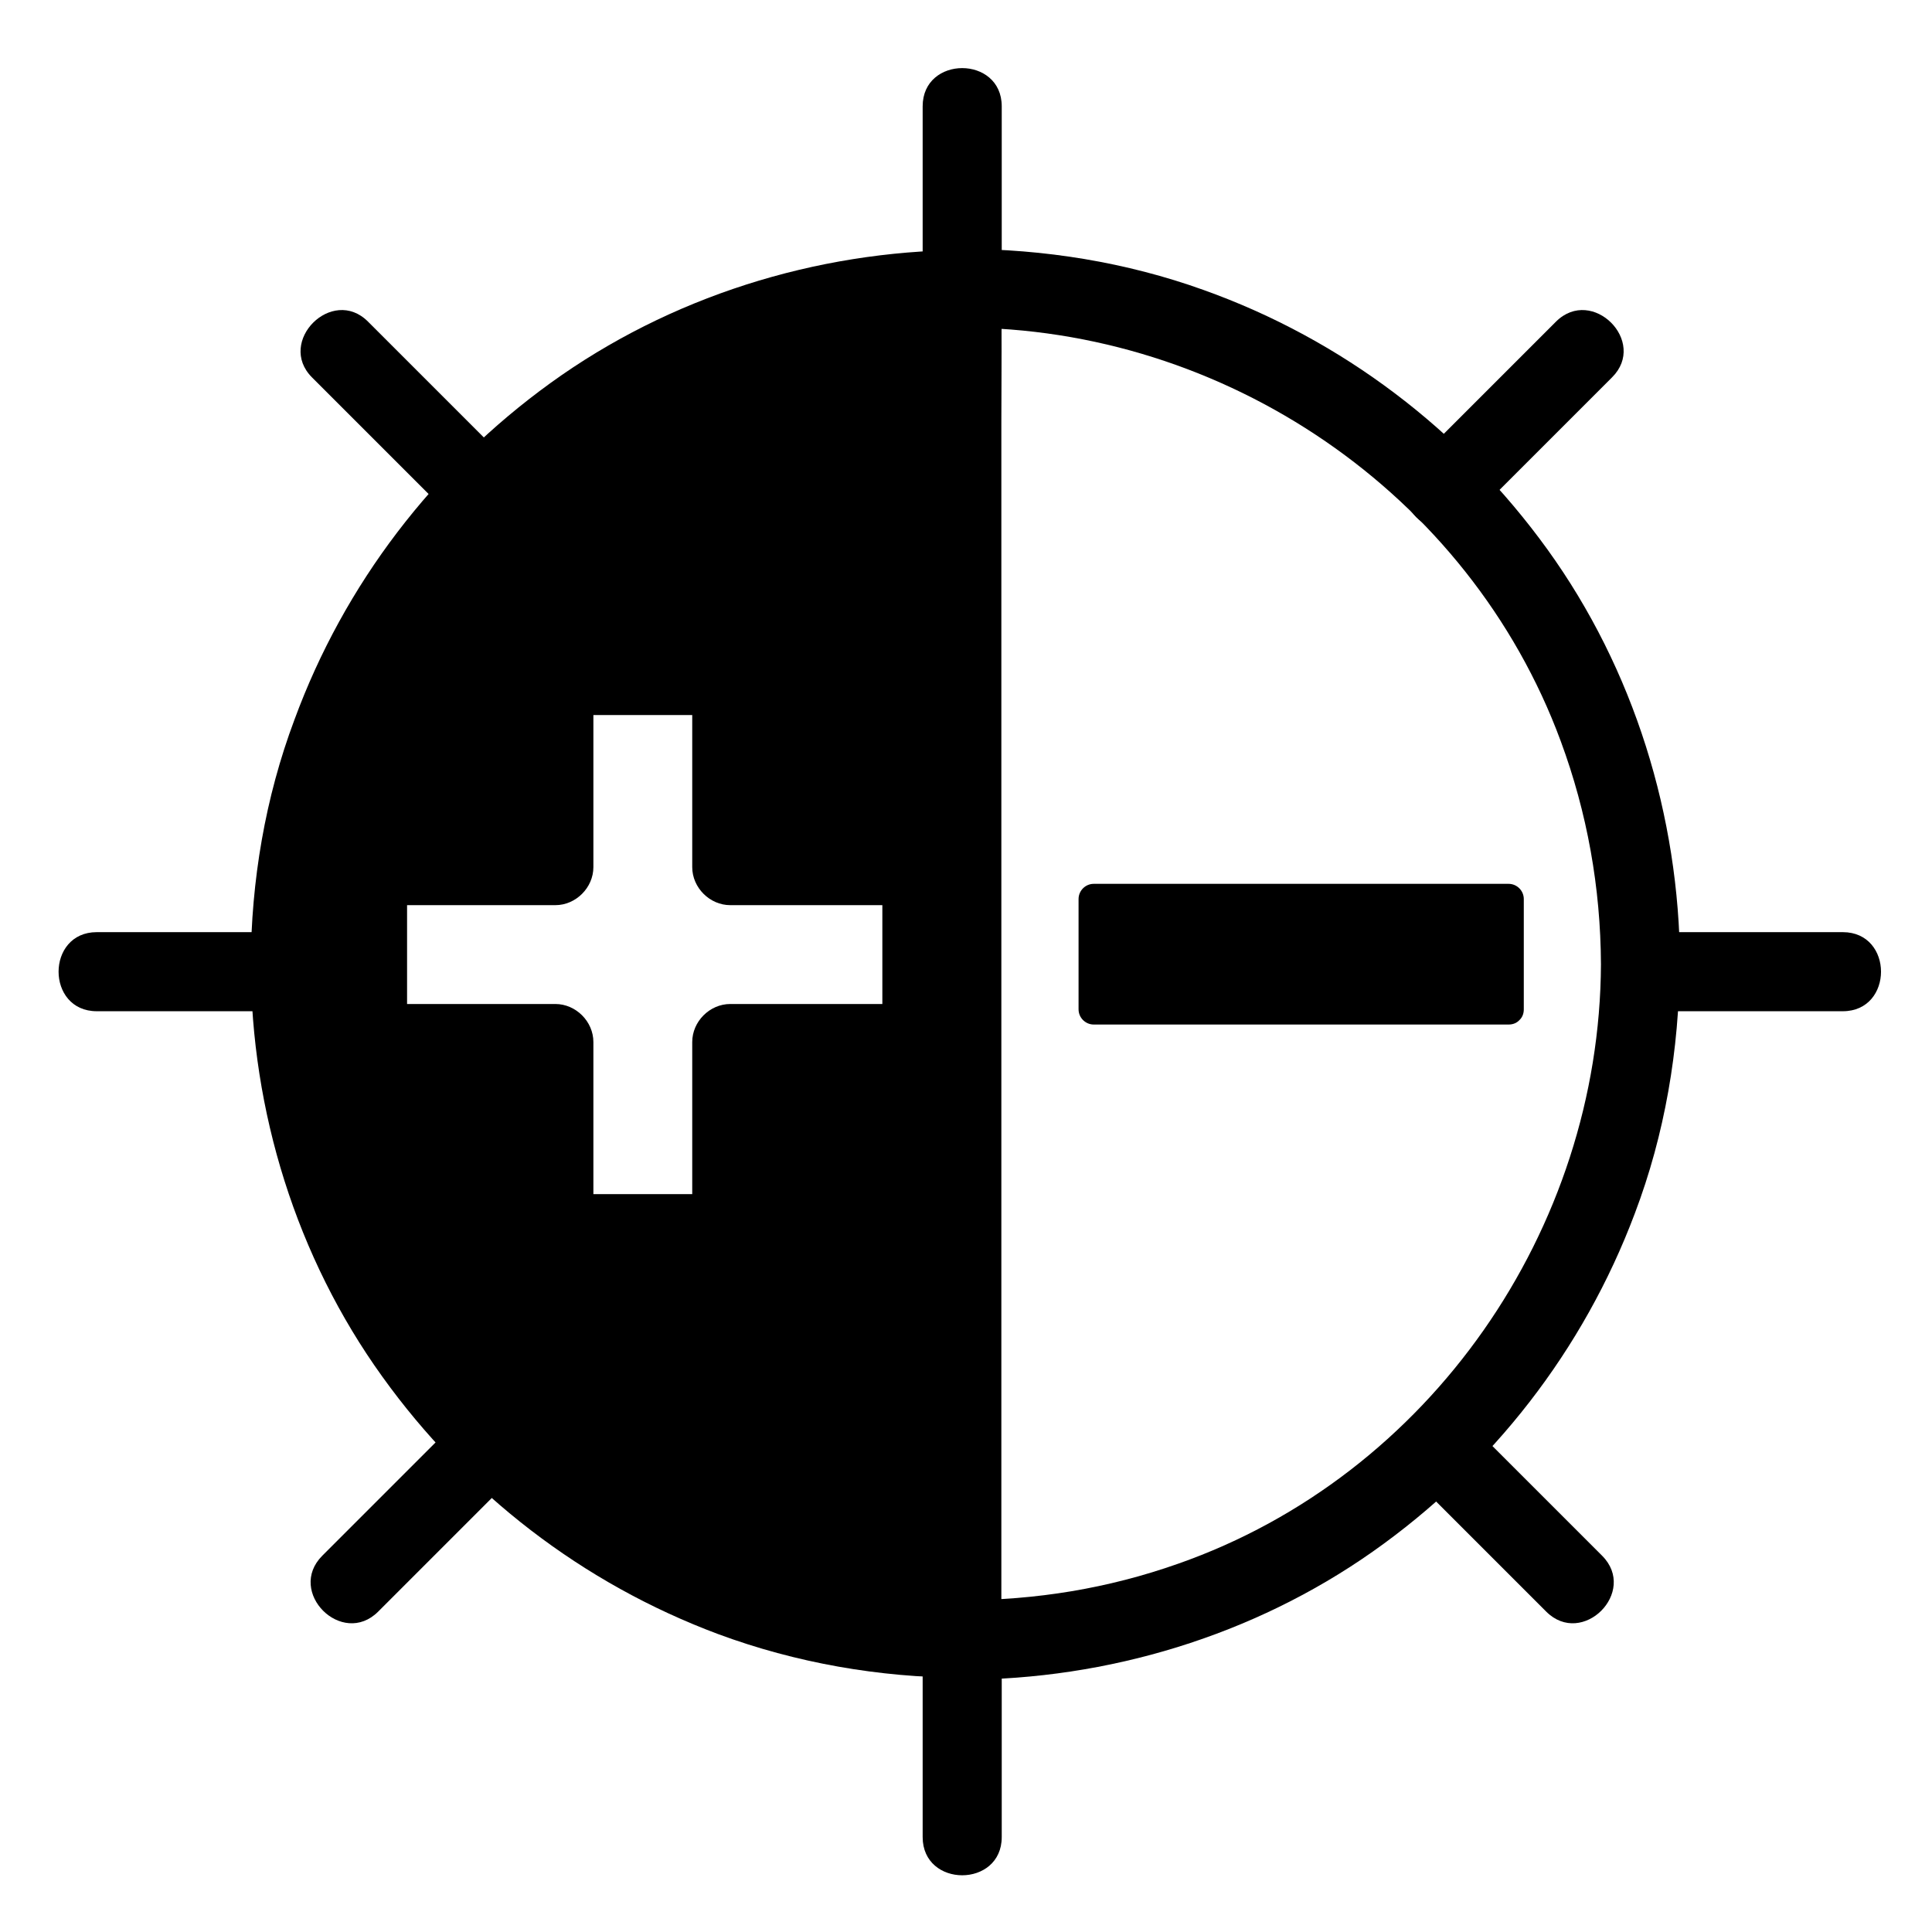 <?xml version="1.0" encoding="UTF-8"?>
<!-- The Best Svg Icon site in the world: iconSvg.co, Visit us! https://iconsvg.co -->
<svg fill="#000000" width="800px" height="800px" version="1.1" viewBox="144 144 512 512" xmlns="http://www.w3.org/2000/svg">
 <g>
  <path d="m220.54 399.5c0 98.645 79.703 178.75 178.45 179.16v-358.31c-98.746 0.402-178.45 80.406-178.45 179.16zm167.36 20.656h-50.383v50.383h-46.352v-50.383h-49.371v-46.352h49.375v-50.383h46.352v50.383h50.383z"/>
  <path d="m210.46 399.5c0.102 38.996 12.09 77.688 34.863 109.33 22.27 31.035 53.102 54.816 88.973 68.215 20.656 7.656 42.723 11.488 64.789 11.586 5.441 0 10.078-4.637 10.078-10.078v-35.469-85.75-103.28-89.68c0-14.41 0.605-29.02 0-43.43v-0.605c0-5.441-4.637-10.078-10.078-10.078-38.996 0.301-77.586 12.395-109.23 35.266-30.934 22.371-54.613 53.305-67.812 89.176-7.758 20.664-11.484 42.734-11.586 64.801 0 13 20.051 13 20.152 0 0.301-69.527 44.031-134.11 109.63-158.3 18.844-6.953 38.594-10.48 58.746-10.68-3.324-3.324-6.75-6.75-10.078-10.078v35.469 85.75 103.28 89.68 29.422c0 4.637-0.402 9.371 0 14.008v0.605c3.324-3.324 6.75-6.75 10.078-10.078-69.527-0.504-133.91-44.535-157.89-110.23-6.953-19.047-10.379-38.797-10.48-58.848 0-13-20.152-13-20.152 0z"/>
  <path d="m387.91 410.07h-50.383c-5.441 0-10.078 4.637-10.078 10.078v50.383c3.324-3.324 6.75-6.75 10.078-10.078h-46.352l10.078 10.078v-50.383c0-5.441-4.637-10.078-10.078-10.078h-49.375l10.078 10.078v-46.352l-10.078 10.078h49.375c5.441 0 10.078-4.637 10.078-10.078v-50.383l-10.078 10.078h46.352c-3.324-3.324-6.75-6.75-10.078-10.078v50.383c0 5.441 4.637 10.078 10.078 10.078h50.383c-3.324-3.324-6.75-6.75-10.078-10.078v46.352c0 13 20.152 13 20.152 0v-46.352c0-5.441-4.637-10.078-10.078-10.078h-50.383l10.078 10.078v-50.383c0-5.441-4.637-10.078-10.078-10.078h-46.352c-5.441 0-10.078 4.637-10.078 10.078v50.383c3.324-3.324 6.75-6.75 10.078-10.078h-49.375c-5.441 0-10.078 4.637-10.078 10.078v46.352c0 5.441 4.637 10.078 10.078 10.078h49.375l-10.078-10.078v50.383c0 5.441 4.637 10.078 10.078 10.078h46.352c5.441 0 10.078-4.637 10.078-10.078v-50.383l-10.078 10.078h50.383c13.004-0.004 13.004-20.156 0.004-20.156z"/>
  <path d="m568.27 399.5c-0.301 70.332-45.344 135.52-112.05 158.9-18.539 6.551-37.684 9.672-57.332 9.672 3.527 3.527 6.953 6.953 10.48 10.48v-35.469-85.75-103.28-89.68-29.422c0-4.637 0.402-9.371 0-14.008v-0.605c-3.527 3.527-6.953 6.953-10.48 10.48 69.625 0 134.42 43.832 158.7 109.53 7.055 19.047 10.582 38.898 10.68 59.152 0.102 13.504 21.059 13.504 20.957 0-0.203-39.195-12.191-78.09-35.164-109.93-22.773-31.539-54.41-55.621-91.09-68.719-20.453-7.356-42.32-10.883-64.086-10.883-5.644 0-10.48 4.836-10.48 10.48v35.469 85.75 103.28 89.68c0 14.41-0.605 29.02 0 43.43v0.605c0 5.644 4.836 10.48 10.48 10.48 38.691 0 77.285-11.688 108.92-33.957 31.641-22.27 55.82-53.402 69.426-89.578 7.961-20.957 11.789-43.527 11.891-66 0.207-13.613-20.754-13.613-20.855-0.109z"/>
  <path d="m409.47 630.84v-52.195c0-13.504-20.957-13.504-20.957 0v52.195c0 13.504 20.957 13.504 20.957 0z"/>
  <path d="m409.47 220.34v-48.164c0-13.504-20.957-13.504-20.957 0v48.164c0 13.504 20.957 13.504 20.957 0z"/>
  <path d="m218.32 391.03h-48.668c-13.504 0-13.504 20.957 0 20.957h48.668c13.504 0 13.504-20.957 0-20.957z"/>
  <path d="m632.36 391.03h-52.801c-13.504 0-13.504 20.957 0 20.957h52.801c13.504 0 13.504-20.957 0-20.957z"/>
  <path d="m263.87 521.82c-11.488 11.488-22.973 22.973-34.461 34.461-9.574 9.574 5.238 24.383 14.812 14.812 11.488-11.488 22.973-22.973 34.461-34.461 9.57-9.574-5.242-24.387-14.812-14.812z"/>
  <path d="m556.38 229.21c-12.395 12.395-24.887 24.887-37.281 37.281-9.574 9.574 5.238 24.383 14.812 14.812 12.395-12.395 24.887-24.887 37.281-37.281 9.57-9.473-5.242-24.285-14.812-14.812z"/>
  <path d="m519.3 536.63c11.488 11.488 22.973 22.973 34.461 34.461 9.574 9.574 24.383-5.238 14.812-14.812-11.488-11.488-22.973-22.973-34.461-34.461-9.574-9.574-24.387 5.238-14.812 14.812z"/>
  <path d="m226.69 244.02 37.281 37.281c9.574 9.574 24.383-5.238 14.812-14.812l-37.281-37.281c-9.473-9.473-24.285 5.34-14.812 14.812z"/>
  <path d="m433.96 382.27h109.93v29.223h-109.93z"/>
  <path d="m543.79 407.45h-96.328-13.602c1.309 1.309 2.719 2.719 4.031 4.031v-29.223c-1.309 1.309-2.719 2.719-4.031 4.031h96.328 13.602l-4.031-4.031v29.223c0 5.238 8.062 5.238 8.062 0v-29.223c0-2.215-1.812-4.031-4.031-4.031h-96.328-13.602c-2.215 0-4.031 1.812-4.031 4.031v29.223c0 2.215 1.812 4.031 4.031 4.031h96.328 13.602c5.238 0 5.238-8.062 0-8.062z"/>
 </g>
</svg>